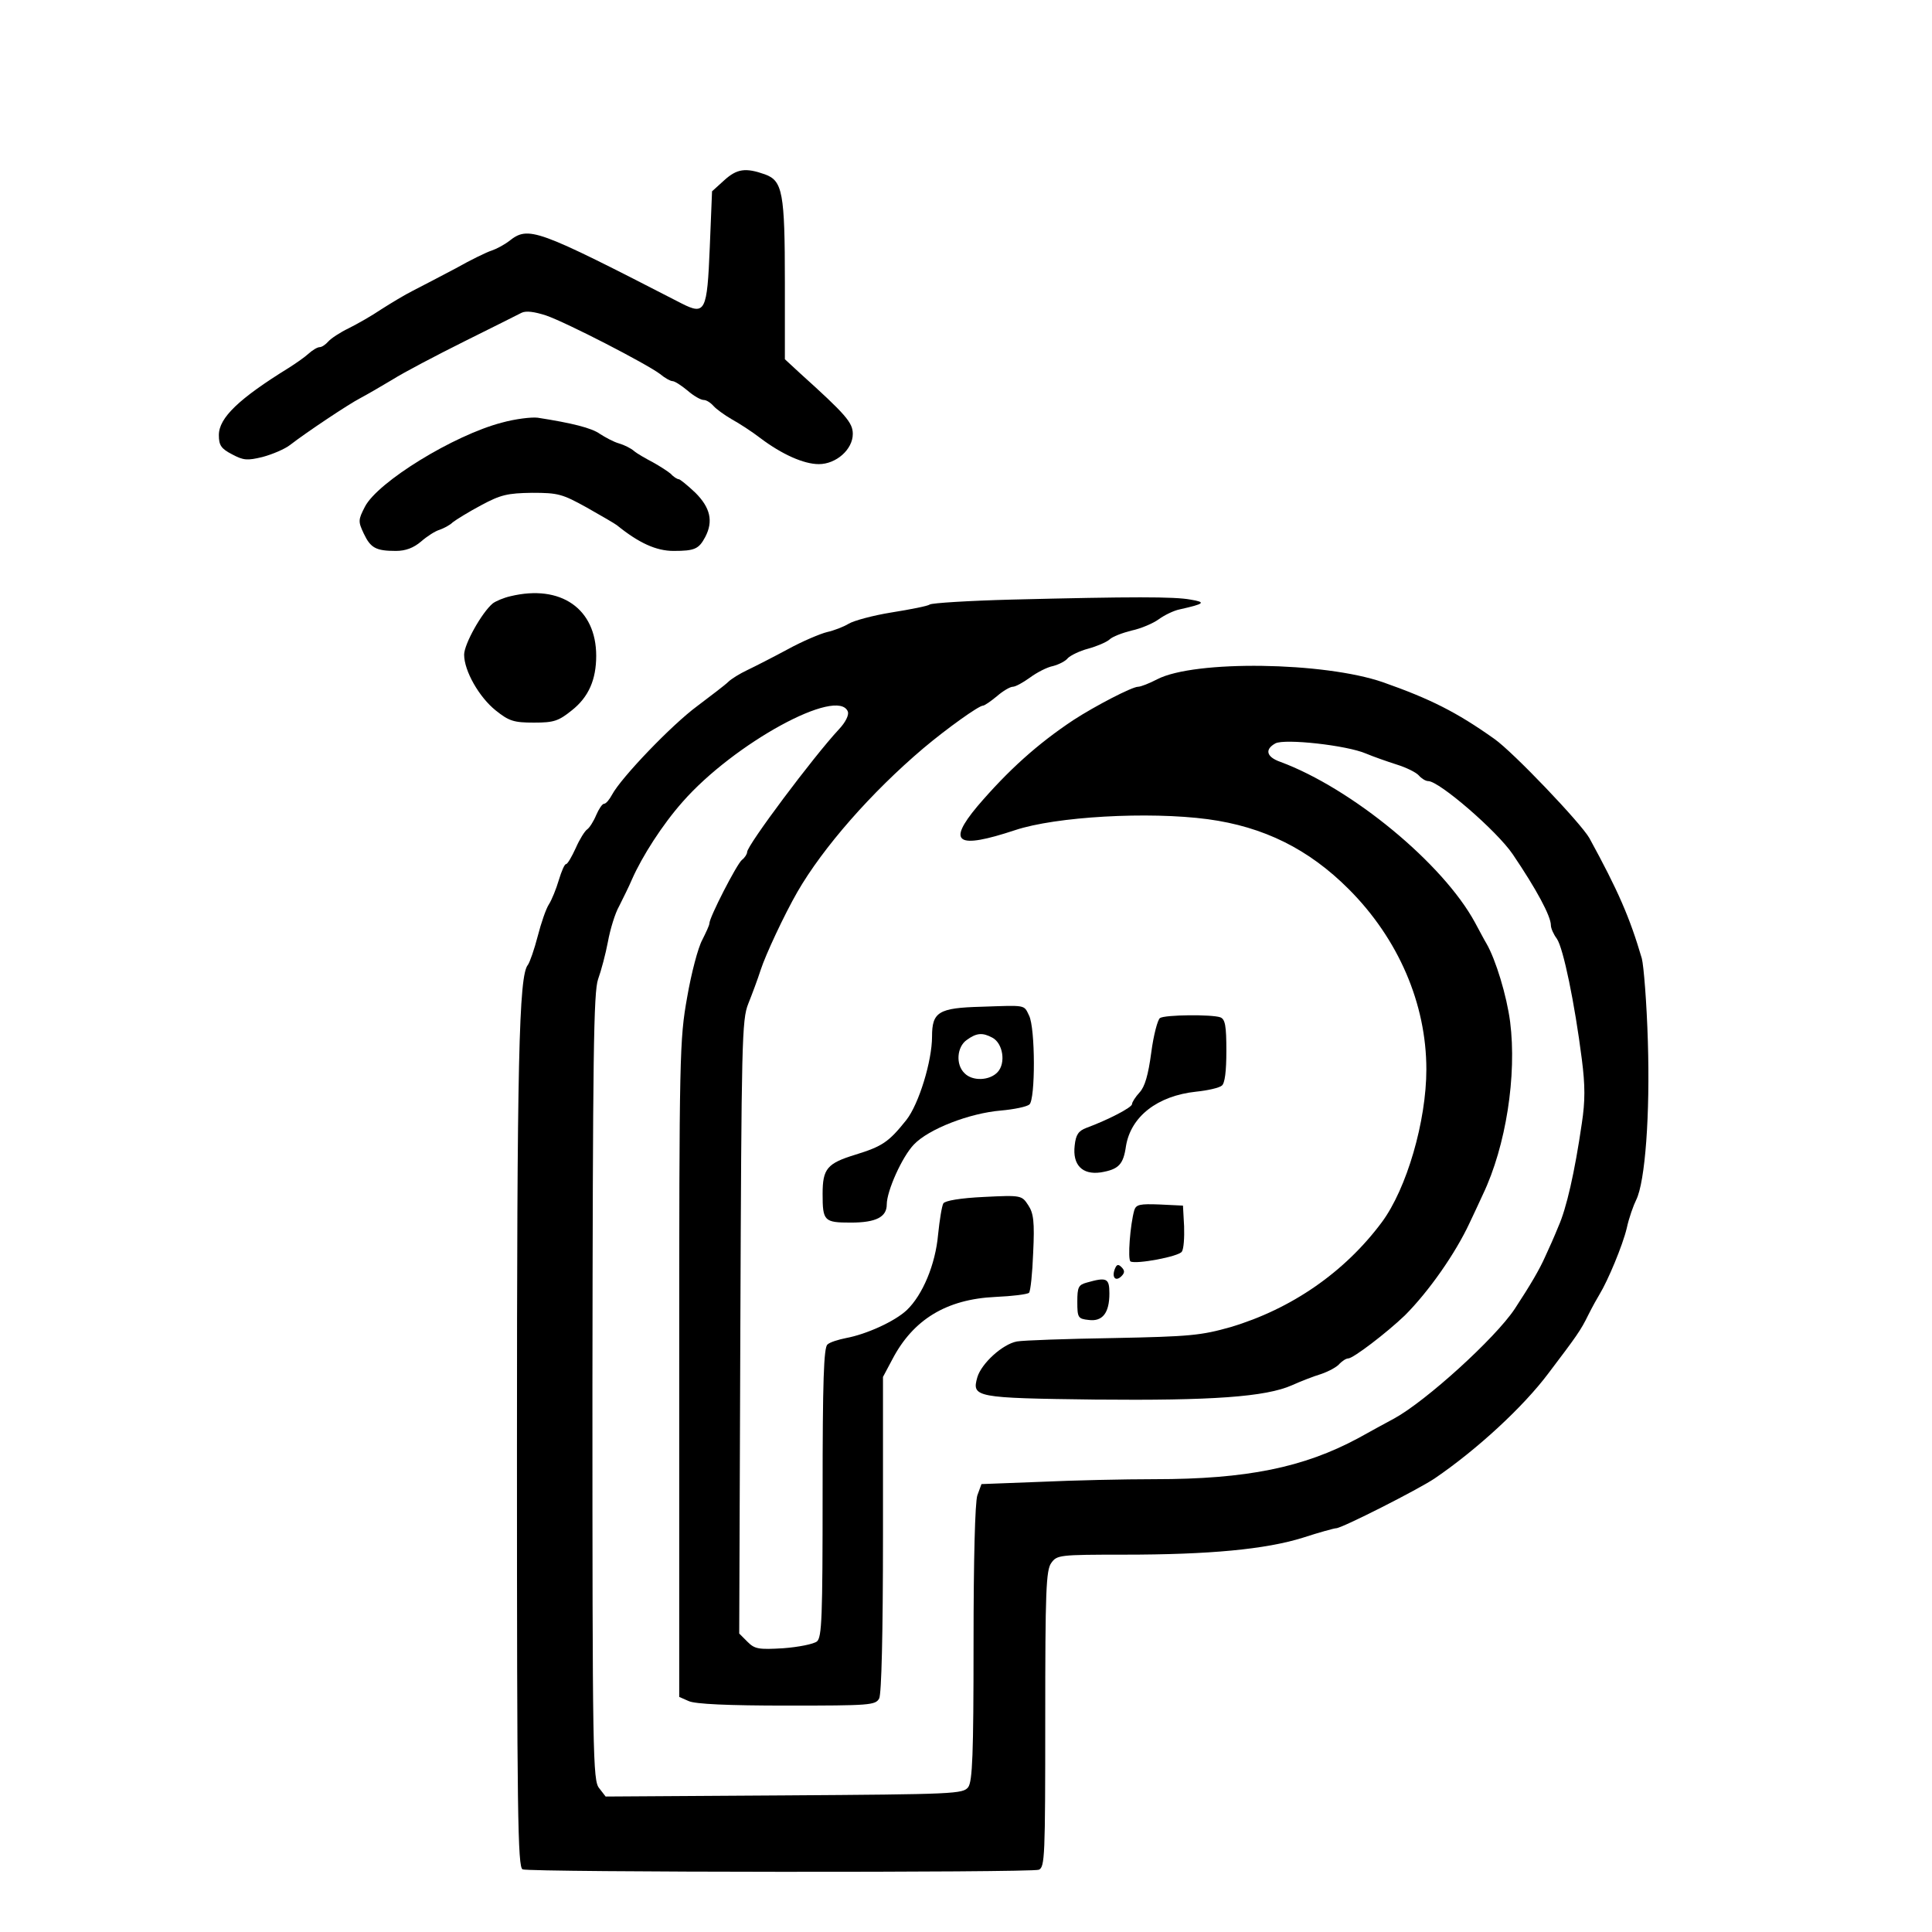 <?xml version="1.0" standalone="no"?>
<!DOCTYPE svg PUBLIC "-//W3C//DTD SVG 20010904//EN"
 "http://www.w3.org/TR/2001/REC-SVG-20010904/DTD/svg10.dtd">
<svg version="1.0" xmlns="http://www.w3.org/2000/svg"
 width="512pt" height="512pt" viewBox="0 0 512 512"
 preserveAspectRatio="xMidYMid meet">
<g transform="translate(0,512) scale(0.1,-0.1)"
fill="#000000" stroke="none">
<path d="M1919 4642 l-32 -29 -6 -148 c-7 -171 -12 -181 -75 -149 -387 199
-405 206 -457 165 -13 -10 -34 -21 -46 -25 -13 -4 -56 -25 -95 -47 -40 -21
-91 -48 -113 -59 -22 -11 -60 -34 -85 -50 -25 -17 -64 -39 -86 -50 -23 -11
-47 -27 -54 -35 -7 -8 -17 -15 -23 -15 -6 0 -19 -8 -29 -17 -11 -10 -34 -26
-53 -38 -131 -81 -185 -132 -185 -178 0 -27 6 -36 35 -51 30 -16 40 -17 81 -7
26 7 59 21 73 32 44 34 155 108 186 124 17 9 55 31 85 49 30 19 116 64 190
101 74 37 143 71 152 76 12 6 34 3 65 -7 55 -19 266 -128 302 -155 13 -11 28
-19 33 -19 6 0 23 -11 40 -25 16 -14 35 -25 43 -25 7 0 18 -7 26 -16 7 -8 29
-24 48 -35 20 -11 54 -33 76 -50 57 -43 115 -69 155 -69 46 0 90 39 90 80 0
30 -18 51 -140 161 l-40 37 0 203 c0 239 -6 270 -53 287 -51 18 -74 15 -108
-16z"/>
<path d="M1330 4000 c-127 -33 -329 -157 -363 -223 -18 -35 -18 -39 -3 -71 18
-38 32 -46 85 -46 26 0 47 8 67 25 16 14 38 28 49 31 11 4 27 12 35 20 9 7 43
28 75 45 52 28 70 32 135 33 69 0 80 -3 145 -39 39 -22 75 -43 80 -47 58 -47
104 -68 150 -68 56 0 67 5 84 37 22 42 13 78 -26 117 -21 20 -41 36 -44 36 -4
0 -14 6 -21 14 -8 7 -30 21 -48 31 -19 10 -42 23 -50 30 -8 7 -26 16 -40 20
-14 4 -36 16 -50 25 -22 16 -75 29 -165 43 -16 2 -59 -3 -95 -13z"/>
<path d="M1353 3540 c-18 -4 -39 -13 -47 -19 -29 -24 -76 -108 -76 -136 0 -43
40 -113 84 -148 35 -28 48 -32 101 -32 53 0 65 4 101 33 44 35 64 81 64 144 0
125 -94 190 -227 158z"/>
<path d="M2680 3531 c-113 -3 -210 -9 -216 -13 -5 -4 -51 -13 -101 -21 -50 -8
-101 -22 -114 -30 -13 -8 -39 -18 -57 -22 -17 -4 -65 -24 -105 -46 -39 -21
-88 -46 -107 -55 -19 -9 -42 -23 -50 -31 -8 -8 -45 -36 -82 -64 -68 -50 -202
-190 -226 -235 -7 -13 -16 -24 -21 -24 -5 0 -14 -14 -21 -30 -7 -17 -18 -34
-24 -38 -6 -4 -20 -26 -30 -49 -11 -24 -22 -43 -26 -43 -4 0 -12 -19 -19 -42
-7 -24 -19 -53 -26 -64 -8 -12 -21 -50 -30 -85 -9 -35 -21 -69 -26 -76 -24
-28 -29 -253 -29 -1289 0 -961 2 -1103 15 -1108 21 -8 1347 -9 1368 -1 16 7
17 35 17 399 0 338 2 395 16 414 15 21 21 22 193 22 226 0 375 14 474 45 43
14 83 25 88 25 15 0 218 103 261 132 113 77 235 190 301 278 75 99 86 114 106
155 11 22 25 47 30 55 22 36 61 129 72 175 6 28 18 61 25 75 24 48 37 227 31
420 -3 102 -11 201 -16 220 -32 109 -63 180 -139 319 -22 39 -202 228 -252
263 -100 71 -170 106 -295 150 -156 54 -499 59 -598 8 -21 -11 -44 -20 -51
-20 -16 0 -114 -51 -171 -88 -95 -63 -173 -133 -255 -229 -81 -97 -54 -114
100 -63 108 36 353 50 511 29 148 -20 267 -79 373 -185 132 -132 206 -304 206
-478 0 -137 -52 -316 -118 -405 -99 -133 -240 -230 -401 -278 -78 -22 -107
-25 -311 -29 -124 -2 -238 -6 -255 -9 -38 -7 -94 -58 -105 -95 -15 -53 -6 -55
312 -59 310 -3 452 7 522 38 22 10 58 24 78 30 20 7 42 19 48 27 7 7 17 14 23
14 13 0 102 68 150 114 63 63 134 164 172 246 9 19 25 53 35 75 61 128 90 315
72 457 -9 69 -38 165 -63 208 -5 8 -18 33 -30 55 -85 157 -327 356 -516 426
-37 13 -42 33 -13 49 25 13 189 -5 240 -27 19 -8 56 -21 81 -29 26 -8 52 -21
59 -29 7 -8 18 -15 25 -15 29 0 182 -132 224 -194 63 -93 101 -164 101 -188 0
-8 7 -24 16 -36 17 -25 47 -170 66 -319 9 -70 9 -111 0 -170 -19 -131 -41
-226 -62 -273 -10 -25 -26 -61 -35 -80 -15 -34 -39 -75 -81 -139 -52 -78 -235
-244 -319 -290 -22 -12 -65 -35 -95 -52 -145 -78 -296 -109 -540 -109 -80 0
-216 -3 -302 -7 l-157 -6 -11 -30 c-6 -19 -10 -166 -10 -392 0 -296 -3 -365
-14 -381 -14 -18 -33 -19 -488 -22 l-473 -3 -17 22 c-17 20 -18 85 -18 1063 1
881 3 1047 15 1081 8 22 20 67 26 99 6 33 19 76 30 95 10 20 26 52 34 71 27
61 80 144 134 205 136 155 412 306 438 239 3 -9 -6 -28 -24 -47 -67 -72 -243
-307 -243 -325 0 -5 -6 -15 -14 -21 -14 -12 -86 -152 -86 -168 0 -5 -9 -24
-19 -44 -11 -20 -29 -88 -40 -152 -20 -112 -21 -149 -21 -985 l0 -869 25 -11
c17 -8 104 -12 260 -12 221 0 235 1 245 19 6 13 10 168 10 436 l0 416 25 47
c55 105 143 159 273 165 45 2 85 7 89 11 4 4 9 52 11 106 4 82 1 105 -13 126
-17 26 -18 27 -117 22 -64 -3 -103 -10 -108 -17 -4 -7 -10 -44 -14 -83 -7 -79
-41 -160 -83 -200 -32 -30 -107 -64 -161 -74 -20 -4 -43 -11 -49 -17 -10 -7
-13 -98 -13 -392 0 -332 -2 -384 -15 -395 -9 -7 -49 -15 -89 -18 -66 -4 -76
-2 -95 17 l-22 22 3 812 c3 757 4 815 21 857 10 25 25 65 33 90 13 40 62 145
97 206 68 118 196 264 334 381 63 53 147 113 158 113 4 0 20 11 37 25 16 14
35 25 42 25 7 0 27 11 45 24 19 14 46 28 62 31 15 4 33 13 39 21 7 7 31 19 54
25 22 6 48 17 56 24 8 8 35 18 59 24 24 5 57 19 72 30 15 11 40 23 55 26 67
15 71 19 29 26 -43 8 -154 8 -475 0z"/>
<path d="M2600 2452 c-113 -3 -130 -14 -130 -79 0 -65 -35 -179 -68 -221 -47
-59 -64 -70 -135 -92 -75 -23 -87 -37 -87 -104 0 -72 4 -76 75 -76 67 0 95 15
95 48 0 36 41 127 72 159 39 41 147 83 231 90 34 3 68 10 75 16 16 13 16 203
-1 236 -14 29 -7 27 -127 23z m30 -82 c28 -15 36 -67 14 -91 -21 -23 -67 -25
-88 -3 -24 23 -20 70 6 88 26 19 42 20 68 6z"/>
<path d="M3074 2422 c-6 -4 -17 -45 -23 -91 -8 -60 -17 -91 -31 -106 -11 -12
-20 -26 -20 -31 0 -9 -64 -42 -121 -63 -21 -8 -28 -18 -31 -47 -6 -51 20 -78
69 -71 48 8 60 21 67 70 13 78 83 133 186 144 30 3 61 10 68 16 8 6 12 38 12
92 0 66 -3 84 -16 89 -22 8 -147 7 -160 -2z"/>
<path d="M3006 1913 c-11 -39 -18 -131 -10 -136 15 -8 128 13 136 26 5 7 7 37
6 67 l-3 55 -62 3 c-52 2 -62 0 -67 -15z"/>
<path d="M2954 1756 c-8 -22 3 -33 18 -18 9 9 9 15 0 24 -9 9 -13 7 -18 -6z"/>
<path d="M2880 1721 c-22 -6 -25 -12 -25 -51 0 -42 2 -45 30 -48 37 -5 55 19
55 70 0 41 -7 44 -60 29z"/>
</g>
</svg>
